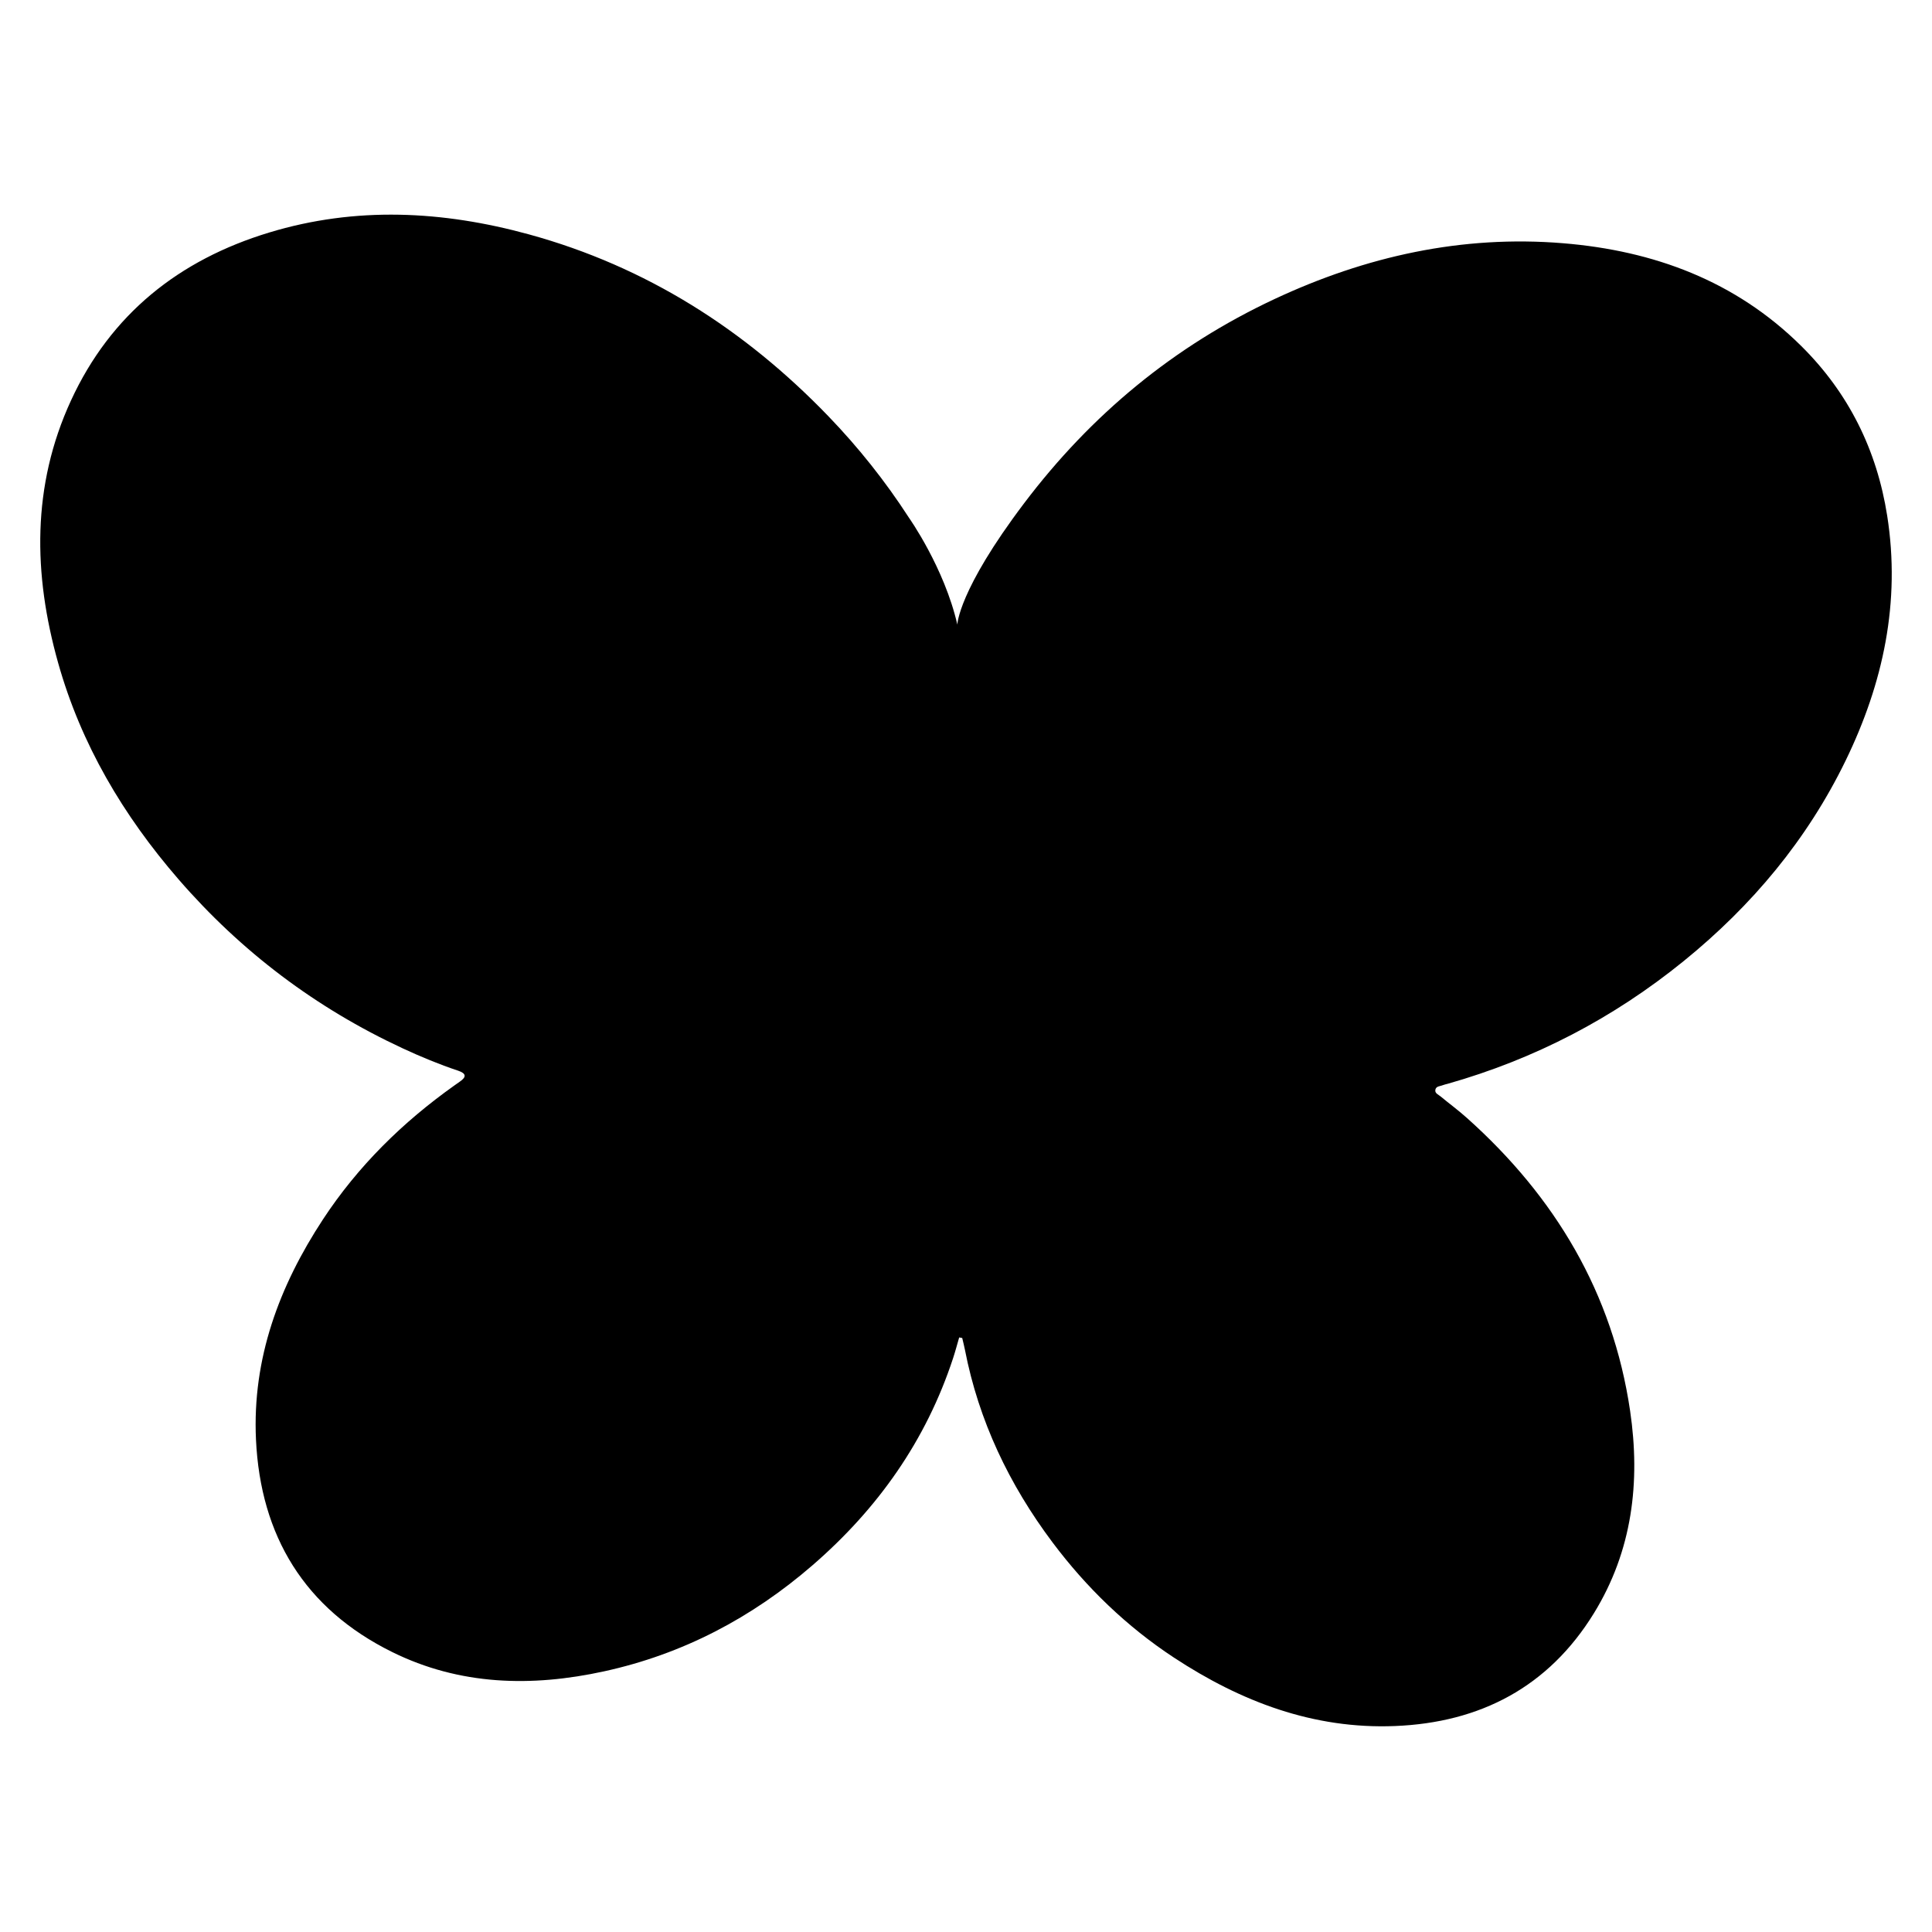 <?xml version="1.0" encoding="utf-8"?>
<!-- Generator: Adobe Illustrator 19.2.1, SVG Export Plug-In . SVG Version: 6.00 Build 0)  -->
<svg version="1.1" id="Layer_1" xmlns="http://www.w3.org/2000/svg" xmlns:xlink="http://www.w3.org/1999/xlink" x="0px" y="0px"
	 width="864px" height="864px" viewBox="0 0 864 864" enable-background="new 0 0 864 864" xml:space="preserve">
<path d="M843.967,230.679c-4.615-29.445-17.275-55.012-38.508-76.012c-29.432-29.114-65.918-42.552-106.389-45.888
	c-45.266-3.728-88.223,5.818-129.139,24.979c-44.951,21.05-81.961,51.643-111.971,91.343
	c-29.555,39.1-29.832,54.225-29.832,54.225c-5.806-25.45-21.67-47.843-21.67-47.843
	c-10.588-16.368-22.584-31.41-35.935-45.275c-37.454-38.884-81.606-67.02-133.94-81.382
	c-38.603-10.591-77.48-12.601-116.224-0.836c-40.284,12.224-70.832,36.494-88.624,75.137
	c-17.586,38.172-16.899,77.617-5.752,117.263c10.252,36.489,29.135,68.321,53.868,96.859
	c28.029,32.342,61.423,57.527,100.221,75.568c8.084,3.754,16.309,7.169,24.767,9.987
	c3.758,1.256,3.853,2.843,0.691,4.981c-0.753,0.509-1.482,1.044-2.229,1.57
	c-23.197,16.463-43.202,36.105-58.853,59.939c-19.613,29.88-31.67,62.293-29.971,98.504
	c2.018,43.102,21.771,75.64,60.842,94.966c30.286,14.984,62.4,15.755,94.828,8.669
	c35.144-7.674,66.051-23.913,93.239-47.462c29.225-25.31,50.764-55.758,62.859-92.645
	c0.998-3.042,1.815-6.142,2.709-9.217c0.453,0.084,0.904,0.167,1.356,0.249c0.401,1.74,0.861,3.473,1.205,5.229
	c6.17,31.832,19.831,60.361,39.132,86.115c15.125,20.187,33.137,37.633,54.308,51.56
	c29.988,19.724,62.441,32.094,98.881,30.63c38.143-1.529,68.678-17.457,88.986-50.471
	c17.172-27.916,20.855-58.703,16.173-90.469c-7.769-52.736-33.564-95.752-72.987-131.003
	c-3.786-3.385-7.898-6.414-11.818-9.659c-0.936-0.77-2.487-1.329-2.311-2.784c0.218-1.823,2.112-1.691,3.388-2.221
	c0.672-0.273,1.401-0.398,2.101-0.597c38.976-11.055,74.106-29.345,105.62-54.92
	c30.53-24.78,55.148-54.208,72.361-89.574C842.202,305.563,850.017,269.224,843.967,230.679z"/>
</svg>
